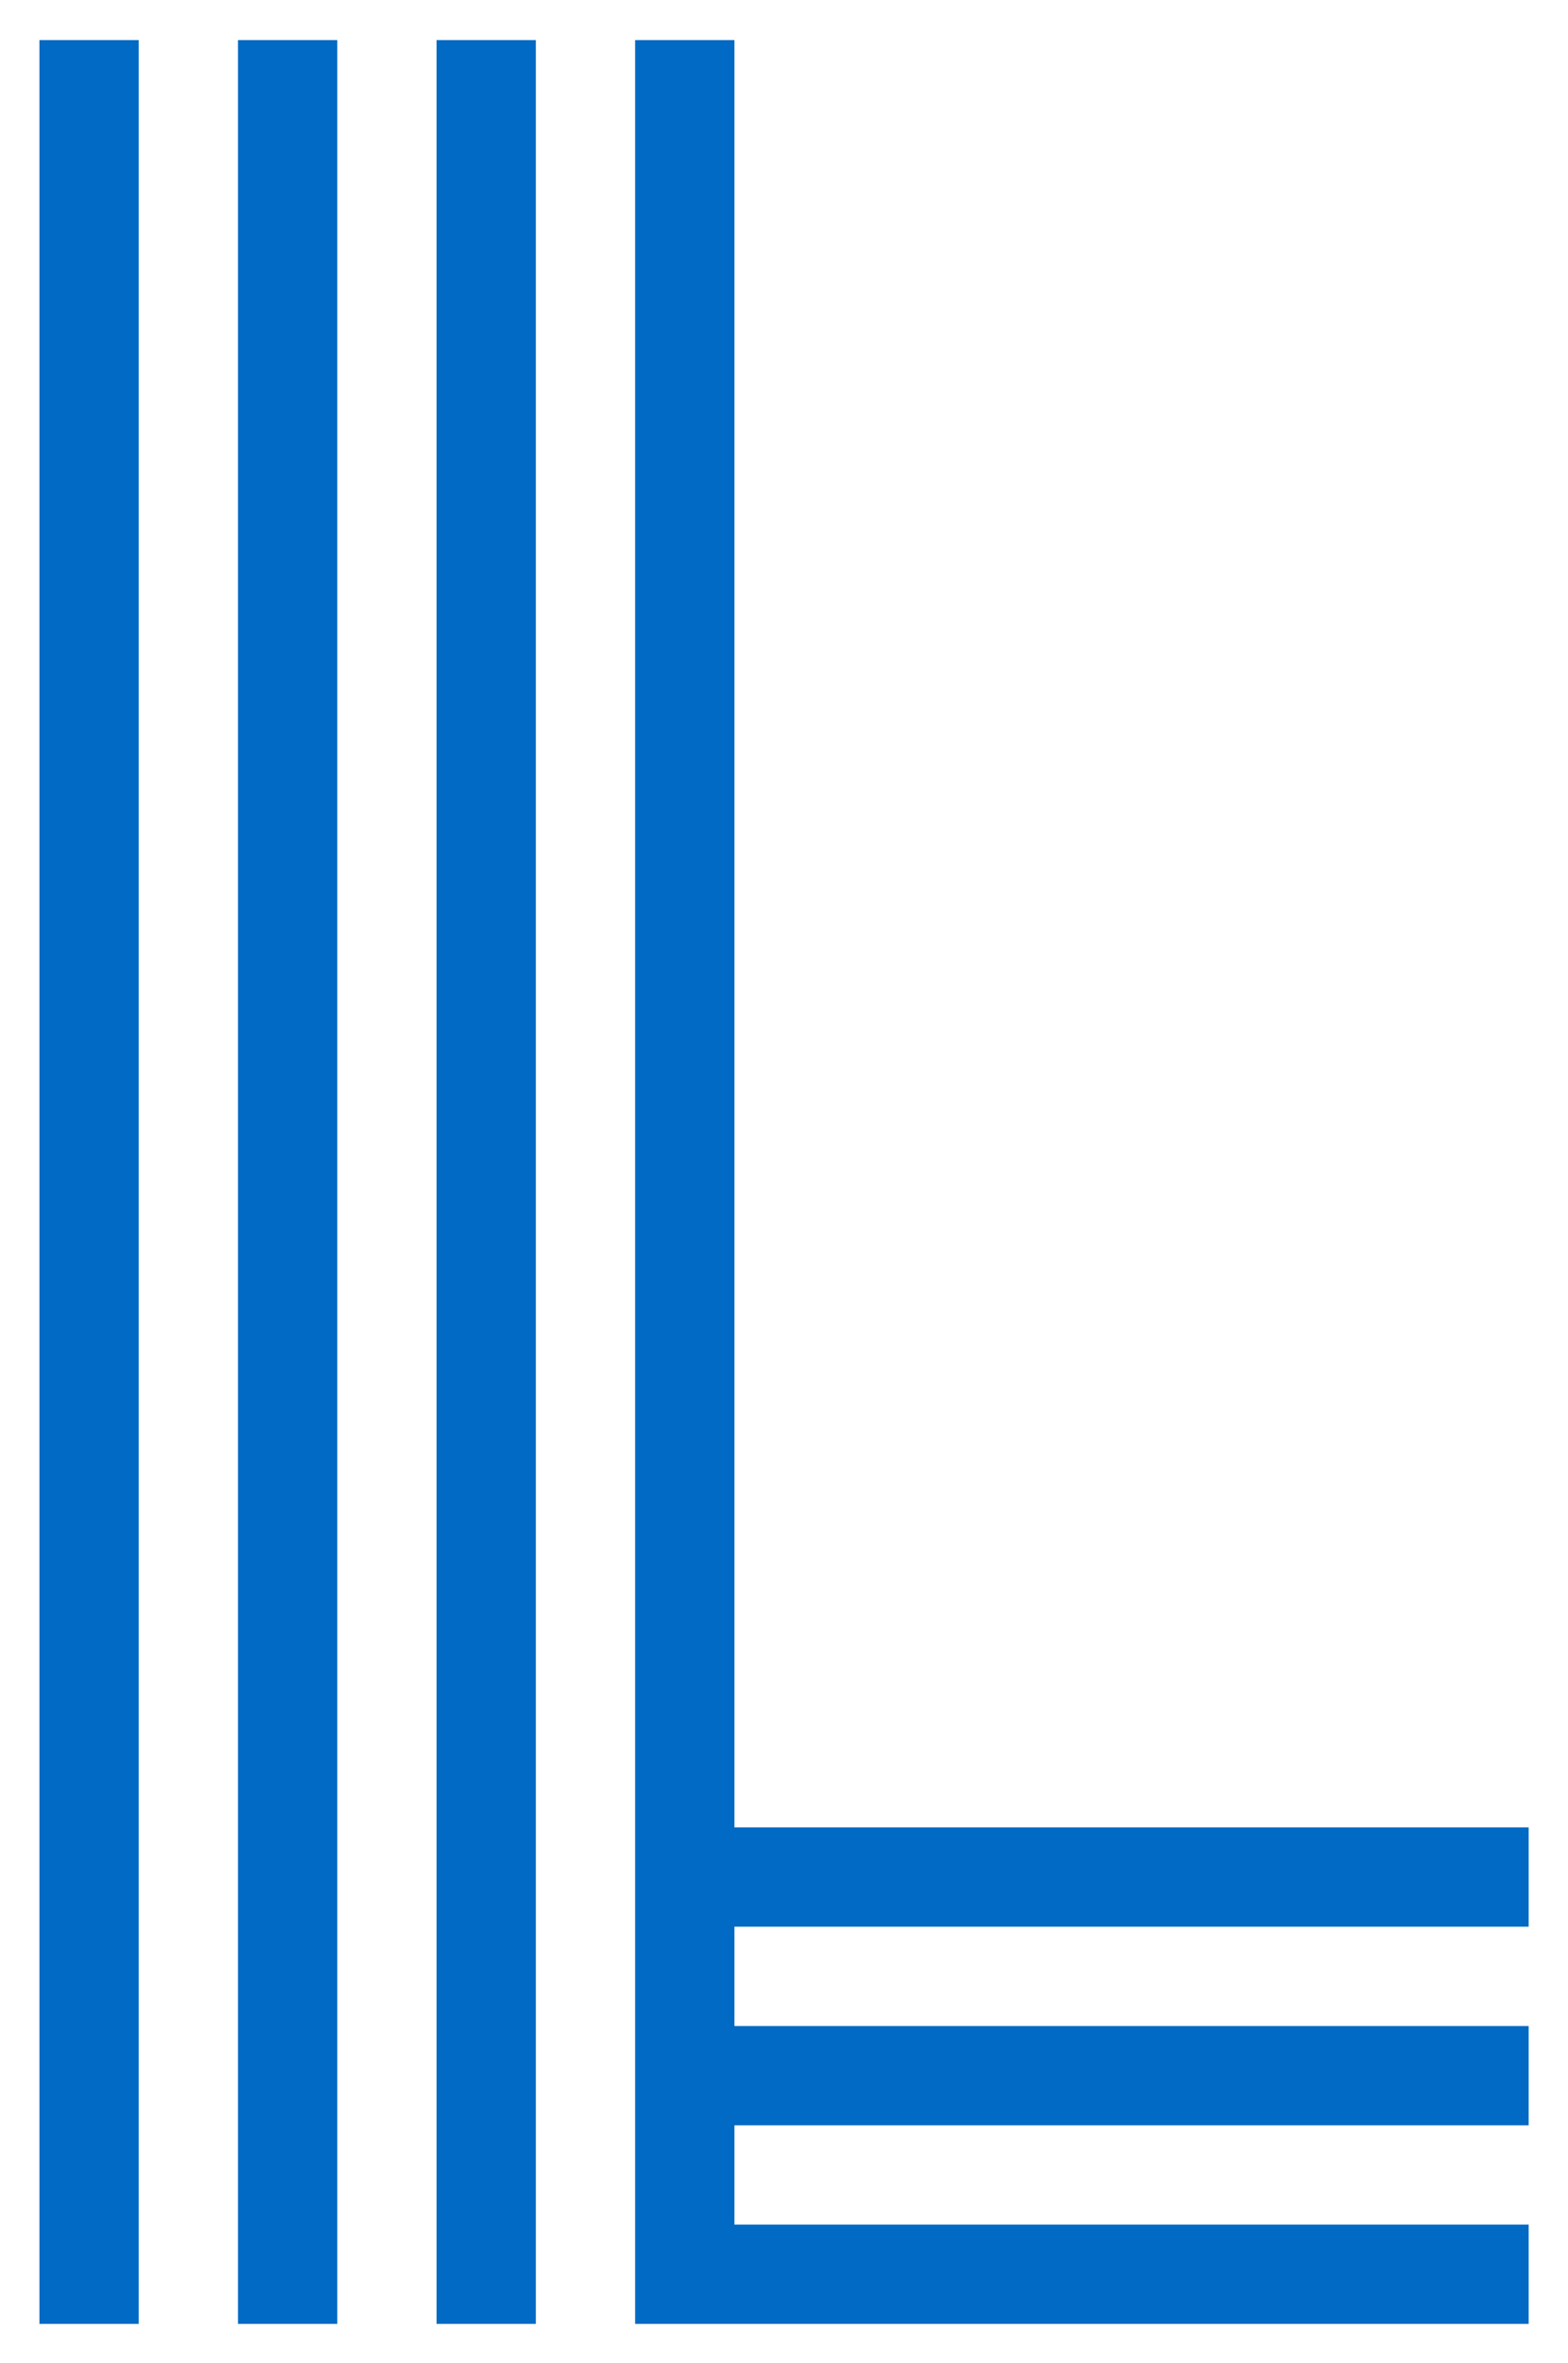 <?xml version="1.0" encoding="UTF-8"?> <svg xmlns="http://www.w3.org/2000/svg" width="965" height="1454" viewBox="0 0 965 1454" fill="none"><g filter="url(#filter0_d_1362_4)"><path d="M24.27 0.664H85.372V1406H24.27V0.664ZM390.88 0.664H451.981V1100.49H940.794V1161.59H451.981V1222.7H940.794V1283.8H451.981V1344.9H940.794V1406H390.88V0.664ZM268.677 0.664H329.778V1406H268.677V0.664ZM146.474 0.664H207.575V1406H146.474V0.664Z" fill="#006AC4"></path></g><defs><filter id="filter0_d_1362_4" x="0.27" y="0.664" width="964.523" height="1453.34" filterUnits="userSpaceOnUse" color-interpolation-filters="sRGB"><feFlood flood-opacity="0" result="BackgroundImageFix"></feFlood><feColorMatrix in="SourceAlpha" type="matrix" values="0 0 0 0 0 0 0 0 0 0 0 0 0 0 0 0 0 0 127 0" result="hardAlpha"></feColorMatrix><feOffset dy="24"></feOffset><feGaussianBlur stdDeviation="12"></feGaussianBlur><feComposite in2="hardAlpha" operator="out"></feComposite><feColorMatrix type="matrix" values="0 0 0 0 0 0 0 0 0 0 0 0 0 0 0 0 0 0 0.5 0"></feColorMatrix><feBlend mode="normal" in2="BackgroundImageFix" result="effect1_dropShadow_1362_4"></feBlend><feBlend mode="normal" in="SourceGraphic" in2="effect1_dropShadow_1362_4" result="shape"></feBlend></filter></defs></svg> 